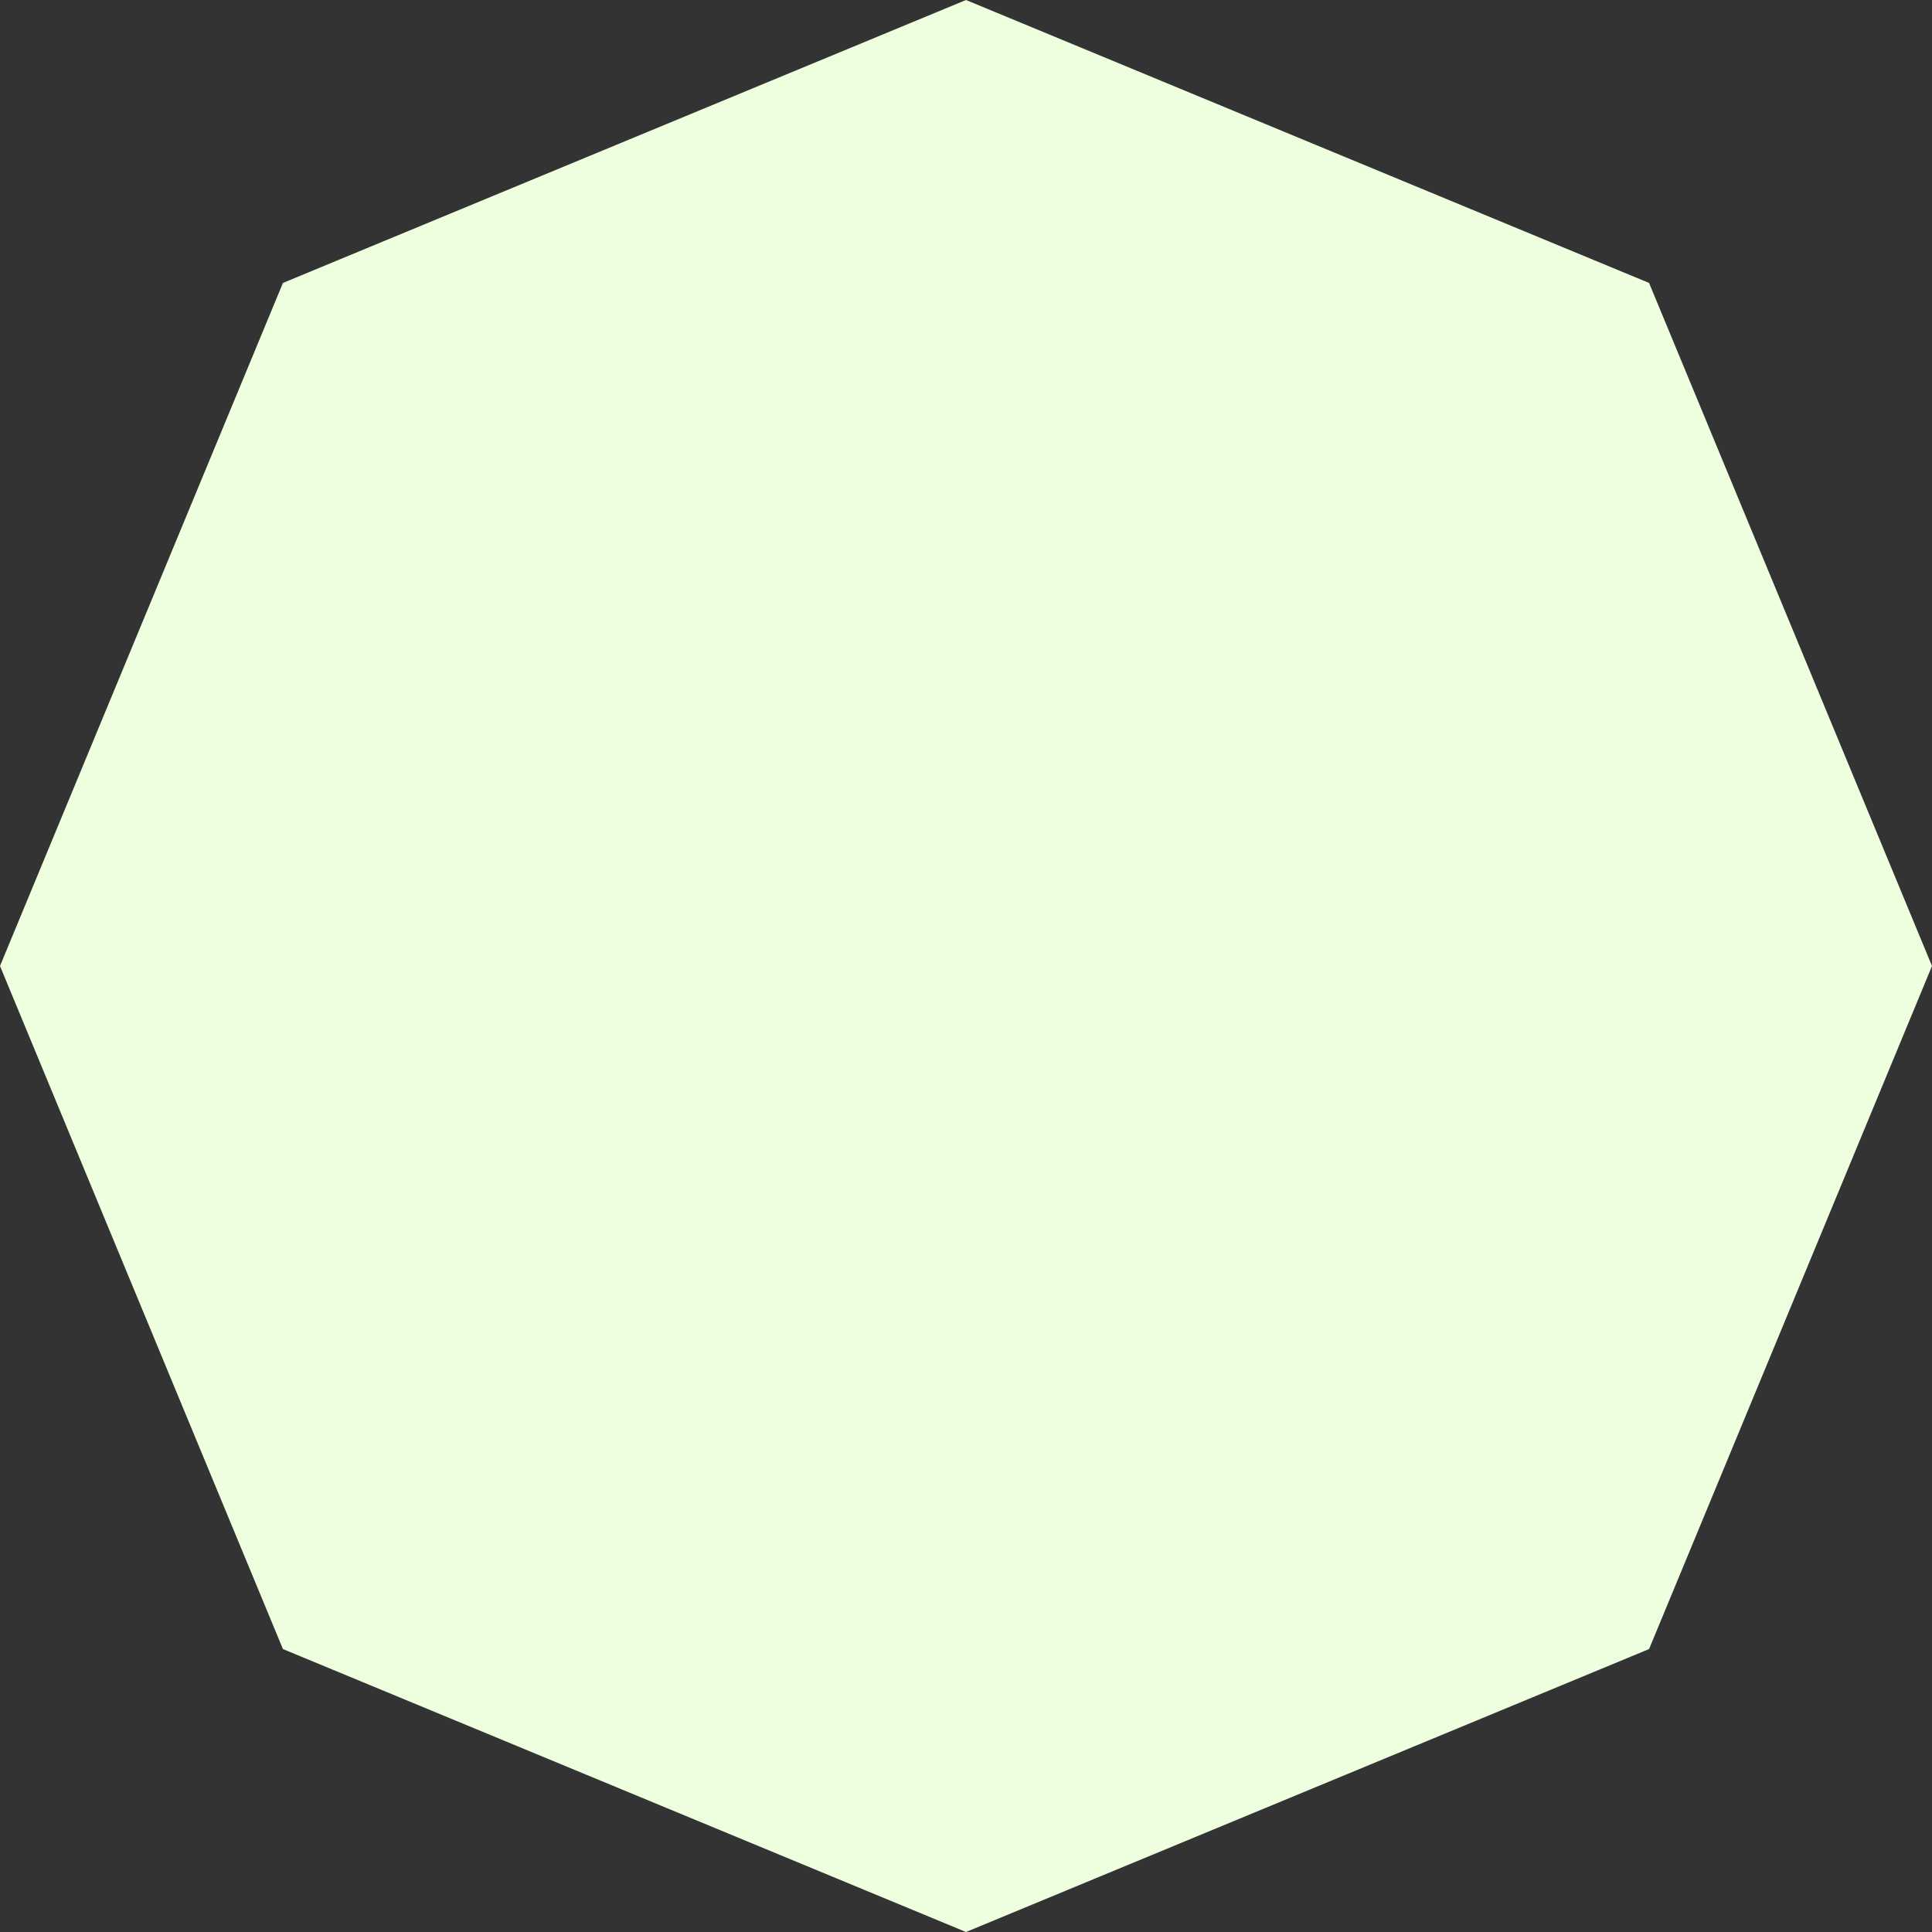 <?xml version="1.0" encoding="utf-8"?>
<svg xmlns="http://www.w3.org/2000/svg" fill="none" height="100%" overflow="visible" preserveAspectRatio="none" style="display: block;" viewBox="0 0 260 260" width="100%">
<rect x="0" y="0" width="260" height="260" fill="#333333" stroke="none"/>
<path d="M130 0L221.924 38.076L260 130L221.924 221.924L130 260L38.076 221.924L0 130L38.076 38.076L130 0Z" fill="#EDFFDF" id="Polygon 1"/>
</svg>